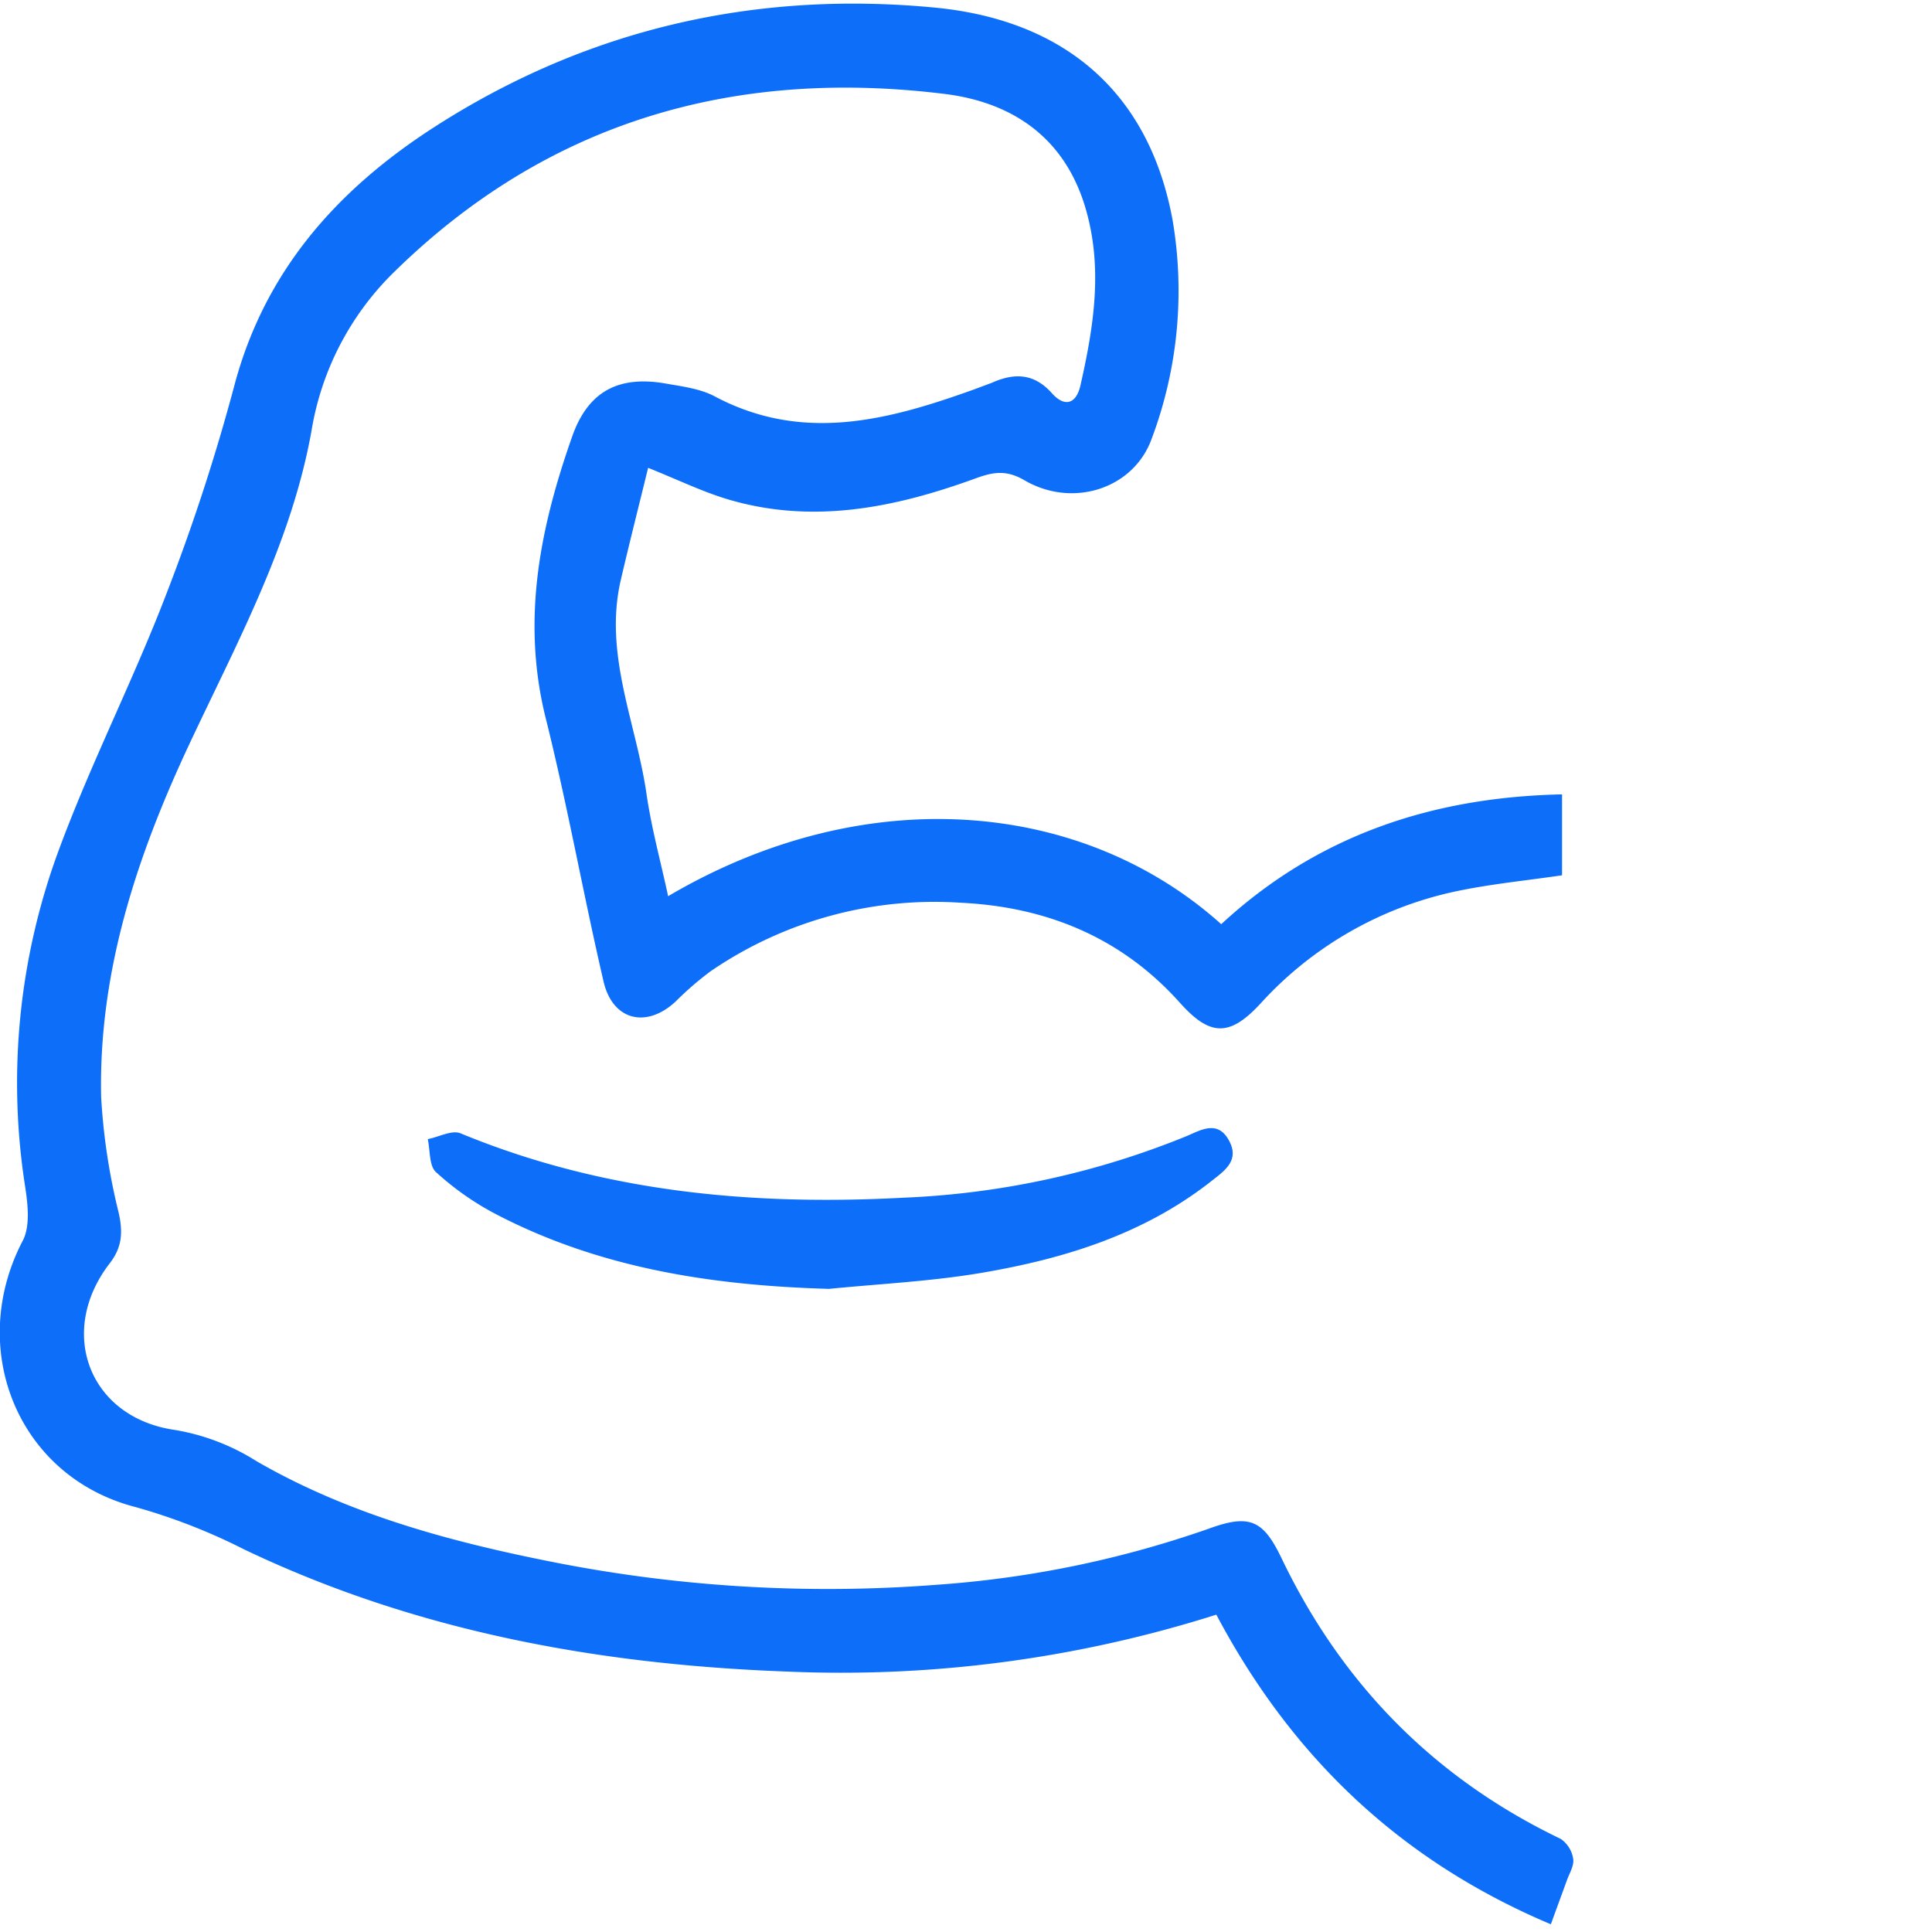 <svg xmlns="http://www.w3.org/2000/svg" viewBox="0 0 256 256">
    <defs>
        <style>.a{fill:#0d6ef9;}.b{fill:#0d6ef9;}</style>
    </defs>
    <path class="a" d="M205.55,255c-20.06-8.45-34.43-22.27-44.38-41.05a164.55,164.55,0,0,1-56.89,7.54c-25-.92-49.24-5.33-72-16.22a78.4,78.4,0,0,0-14.37-5.59c-15.59-4.05-22.37-21-14.89-35.29,1-1.93.67-4.82.31-7.17a88.85,88.85,0,0,1,4.5-44.69C12.07,101.08,17.64,90.17,22,78.81a265.93,265.93,0,0,0,9.06-27.75c4.05-15.25,13.72-26,26.47-34.21C77.72,3.85,100-1.26,123.81,1c17.44,1.66,28.46,11.41,31.55,28.09a55.76,55.76,0,0,1-2.74,29c-2.37,6.67-10.46,9.29-16.87,5.55-2.35-1.37-4.06-1.12-6.32-.31-10.93,4-22.05,6.27-33.55,2.66-3.13-1-6.1-2.43-10-4-1.22,5-2.48,9.94-3.63,14.9-2.25,9.77,2,18.78,3.39,28.13.65,4.6,1.9,9.11,2.89,13.73,26.26-15.46,55-12.72,73.29,3.71,12.62-11.68,27.81-16.84,45.16-17.2v10.72c-4.87.72-9.67,1.17-14.35,2.19A48.6,48.6,0,0,0,167,133c-4.09,4.42-6.68,4.31-10.64-.11-7.73-8.65-17.63-12.71-29-13.27a52.49,52.49,0,0,0-33.22,9.09,42.24,42.24,0,0,0-4.62,4c-3.85,3.58-8.32,2.54-9.54-2.63-2.7-11.61-4.78-23.36-7.67-34.92-3.24-13-.76-25.22,3.52-37.36,2.08-5.88,6.05-8.05,12.26-7,2.24.4,4.65.68,6.61,1.72,11.63,6.18,22.92,3.19,34.23-.87l2.5-.93c3-1.35,5.61-1.24,7.94,1.37,1.72,1.94,3.24,1.41,3.79-1,1.75-7.72,3-15.47.72-23.36-2.71-9.42-9.64-14.13-18.6-15.27C97.46,9,72.76,16,52.41,35.86A38,38,0,0,0,41.29,57C38.64,71.94,31.36,85.21,25,98.79c-6.89,14.74-11.94,30-11.6,46.52a82.62,82.62,0,0,0,2.33,15.4c.57,2.6.46,4.56-1.21,6.71-7,9.1-2.7,20.41,8.62,22.05A29.26,29.26,0,0,1,34,193.62c12.13,7,25.5,10.63,39.12,13.33A187.34,187.34,0,0,0,124,210a138,138,0,0,0,36.08-7.41c5.46-2,7.27-1.24,9.72,3.86,8,16.69,20.26,29.18,37,37.21a3.92,3.92,0,0,1,1.66,2.67c.13.89-.52,1.92-.86,2.88-.63,1.75-1.29,3.51-2.1,5.76Z"/>
    <path class="b" d="M109.77,170.78c-15.47-.45-30.42-2.74-44.25-10a37.55,37.55,0,0,1-7.76-5.48c-.91-.83-.75-2.86-1.08-4.36,1.47-.28,3.2-1.24,4.34-.77,18.88,7.8,38.66,9.61,58.74,8.53a111.21,111.21,0,0,0,37.4-8.13c1.9-.79,4.15-2.23,5.67.52s-.68,4.11-2.48,5.54c-8.88,6.93-19.29,10.14-30.12,12-6.75,1.16-13.63,1.48-20.46,2.16Z"/>
</svg>